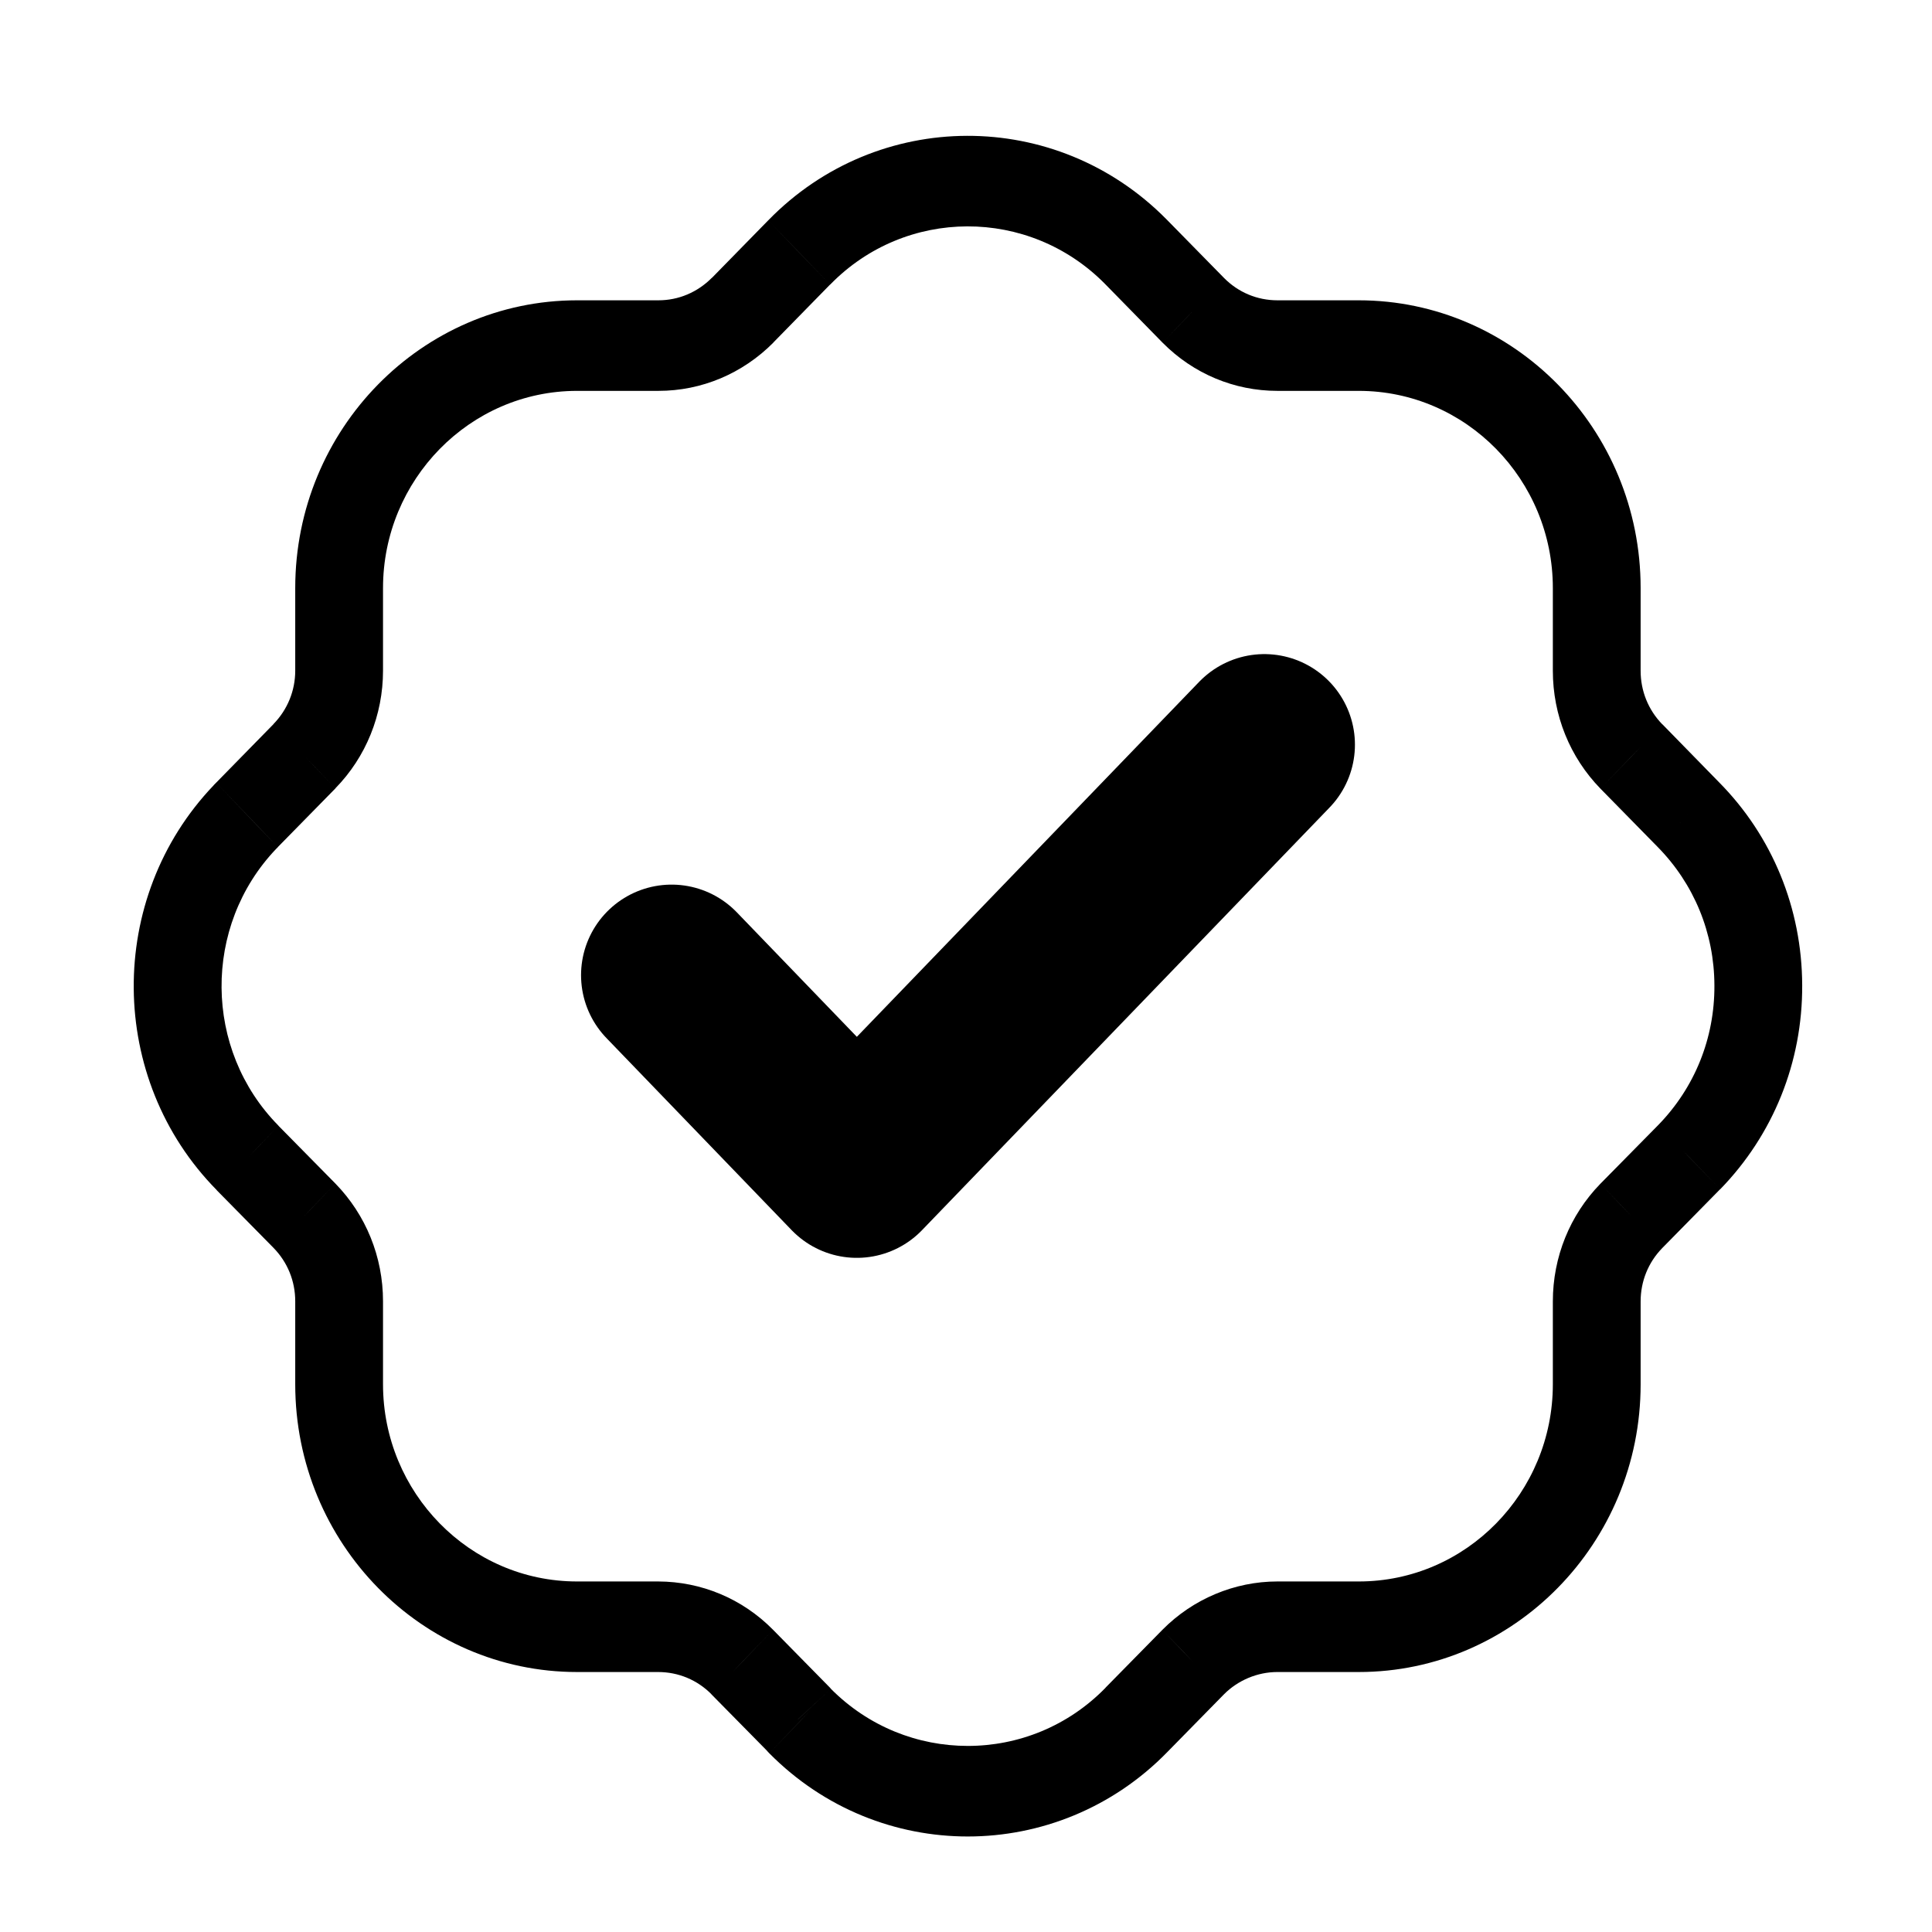 <svg xmlns="http://www.w3.org/2000/svg" fill="none" viewBox="0 0 16 16" height="16" width="16">
<path fill="black" d="M6.627 14.253L6.371 14.52L6.372 14.521L6.627 14.253ZM9.412 14.243L9.156 13.976L9.156 13.977L9.412 14.243ZM9.882 13.764L9.627 13.497L9.626 13.498L9.882 13.764ZM13.509 10.07L13.254 9.803L13.253 9.804L13.509 10.07ZM13.989 9.583L14.244 9.85L14.246 9.849L13.989 9.583ZM13.981 6.744L13.725 7.011L13.726 7.012L13.981 6.744ZM13.511 6.265L13.254 6.531L13.255 6.532L13.511 6.265ZM9.884 2.571L9.628 2.838L9.629 2.839L9.884 2.571ZM9.405 2.084L9.661 1.817L9.66 1.816L9.405 2.084ZM6.618 2.091L6.874 2.357L6.875 2.357L6.618 2.091ZM6.15 2.569L6.404 2.838L6.406 2.835L6.15 2.569ZM2.522 6.262L2.778 6.529L2.778 6.528L2.522 6.262ZM2.045 6.749L2.301 7.016L2.301 7.015L2.045 6.749ZM2.028 6.767L1.772 6.5L1.769 6.504L2.028 6.767ZM2.051 9.59L2.306 9.323L2.306 9.322L2.051 9.59ZM2.521 10.068L2.778 9.802L2.777 9.801L2.521 10.068ZM5.451 13.472L5.451 13.097H5.451V13.472ZM6.146 13.764L6.402 13.497L6.401 13.496L6.146 13.764ZM6.611 14.236L6.881 13.986L6.874 13.977L6.866 13.969L6.611 14.236ZM8.015 14.459C7.603 14.459 7.194 14.301 6.881 13.986L6.372 14.521C6.828 14.981 7.422 15.209 8.015 15.209V14.459ZM9.156 13.977C8.843 14.298 8.43 14.459 8.015 14.459V15.209C8.612 15.209 9.213 14.976 9.668 14.509L9.156 13.977ZM9.626 13.498L9.156 13.976L9.667 14.51L10.137 14.031L9.626 13.498ZM10.578 13.097C10.224 13.097 9.879 13.242 9.627 13.497L10.136 14.032C10.252 13.915 10.414 13.847 10.578 13.847V13.097ZM11.253 13.097H10.578V13.847H11.253V13.097ZM12.86 11.464C12.86 12.36 12.143 13.097 11.253 13.097V13.847C12.536 13.847 13.587 12.782 13.587 11.464H12.86ZM12.86 10.778V11.464H13.587V10.778H12.86ZM13.253 9.804C13.001 10.063 12.86 10.41 12.86 10.778H13.587C13.587 10.611 13.65 10.455 13.766 10.336L13.253 9.804ZM13.734 9.316L13.254 9.803L13.765 10.337L14.244 9.85L13.734 9.316ZM14.198 8.162C14.2 8.598 14.035 9.007 13.733 9.317L14.246 9.849C14.685 9.398 14.928 8.797 14.925 8.159L14.198 8.162ZM13.726 7.012C14.029 7.319 14.197 7.726 14.198 8.162L14.925 8.159C14.923 7.522 14.677 6.923 14.235 6.477L13.726 7.012ZM13.255 6.532L13.725 7.011L14.236 6.478L13.767 5.998L13.255 6.532ZM12.86 5.555C12.86 5.923 13.001 6.271 13.254 6.531L13.767 5.999C13.65 5.879 13.587 5.722 13.587 5.555H12.86ZM12.86 4.87V5.555H13.587V4.87H12.86ZM11.252 3.237C12.143 3.237 12.86 3.974 12.86 4.87H13.587C13.587 3.551 12.536 2.487 11.252 2.487V3.237ZM10.579 3.237H11.252V2.487H10.579V3.237ZM9.629 2.839C9.883 3.095 10.222 3.237 10.579 3.237V2.487C10.411 2.487 10.255 2.421 10.138 2.303L9.629 2.839ZM9.15 2.35L9.628 2.838L10.139 2.304L9.661 1.817L9.15 2.35ZM6.875 2.357C7.498 1.717 8.521 1.713 9.151 2.351L9.66 1.816C8.747 0.891 7.268 0.895 6.362 1.825L6.875 2.357ZM6.406 2.835L6.874 2.357L6.362 1.825L5.894 2.303L6.406 2.835ZM5.453 3.237C5.811 3.237 6.149 3.094 6.404 2.838L5.896 2.3C5.776 2.421 5.619 2.487 5.453 2.487V3.237ZM4.778 3.237H5.453V2.487H4.778V3.237ZM3.172 4.87C3.172 3.975 3.889 3.238 4.778 3.237V2.487C3.495 2.488 2.445 3.552 2.445 4.87H3.172ZM3.172 5.554V4.87H2.445V5.554H3.172ZM2.778 6.528C3.03 6.27 3.172 5.922 3.172 5.554H2.445C2.445 5.72 2.381 5.877 2.265 5.996L2.778 6.528ZM2.301 7.015L2.778 6.529L2.266 5.996L1.79 6.482L2.301 7.015ZM2.283 7.034L2.301 7.016L1.79 6.482L1.772 6.5L2.283 7.034ZM2.306 9.322C1.685 8.693 1.677 7.669 2.287 7.03L1.769 6.504C0.877 7.438 0.888 8.937 1.796 9.857L2.306 9.322ZM2.777 9.801L2.306 9.323L1.795 9.857L2.266 10.335L2.777 9.801ZM3.172 10.777C3.172 10.408 3.03 10.061 2.778 9.802L2.265 10.334C2.382 10.454 2.445 10.61 2.445 10.777H3.172ZM3.172 11.464V10.777H2.445V11.464H3.172ZM4.779 13.097C3.889 13.097 3.172 12.36 3.172 11.464H2.445C2.445 12.782 3.495 13.847 4.779 13.847V13.097ZM5.451 13.097H4.779V13.847H5.451V13.097ZM6.401 13.496C6.147 13.239 5.808 13.098 5.451 13.097L5.45 13.847C5.619 13.847 5.775 13.913 5.892 14.031L6.401 13.496ZM6.866 13.969L6.402 13.497L5.891 14.031L6.356 14.503L6.866 13.969ZM6.882 13.986C6.881 13.985 6.88 13.984 6.879 13.983C6.879 13.982 6.878 13.982 6.878 13.982C6.878 13.982 6.879 13.983 6.881 13.986L6.341 14.487C6.354 14.503 6.367 14.515 6.371 14.52L6.882 13.986Z"></path>
<path stroke-linejoin="round" stroke-linecap="round" stroke-width="1.5" stroke="black" d="M5.562 8.076L7.096 9.667L10.471 6.167"></path>
</svg>
